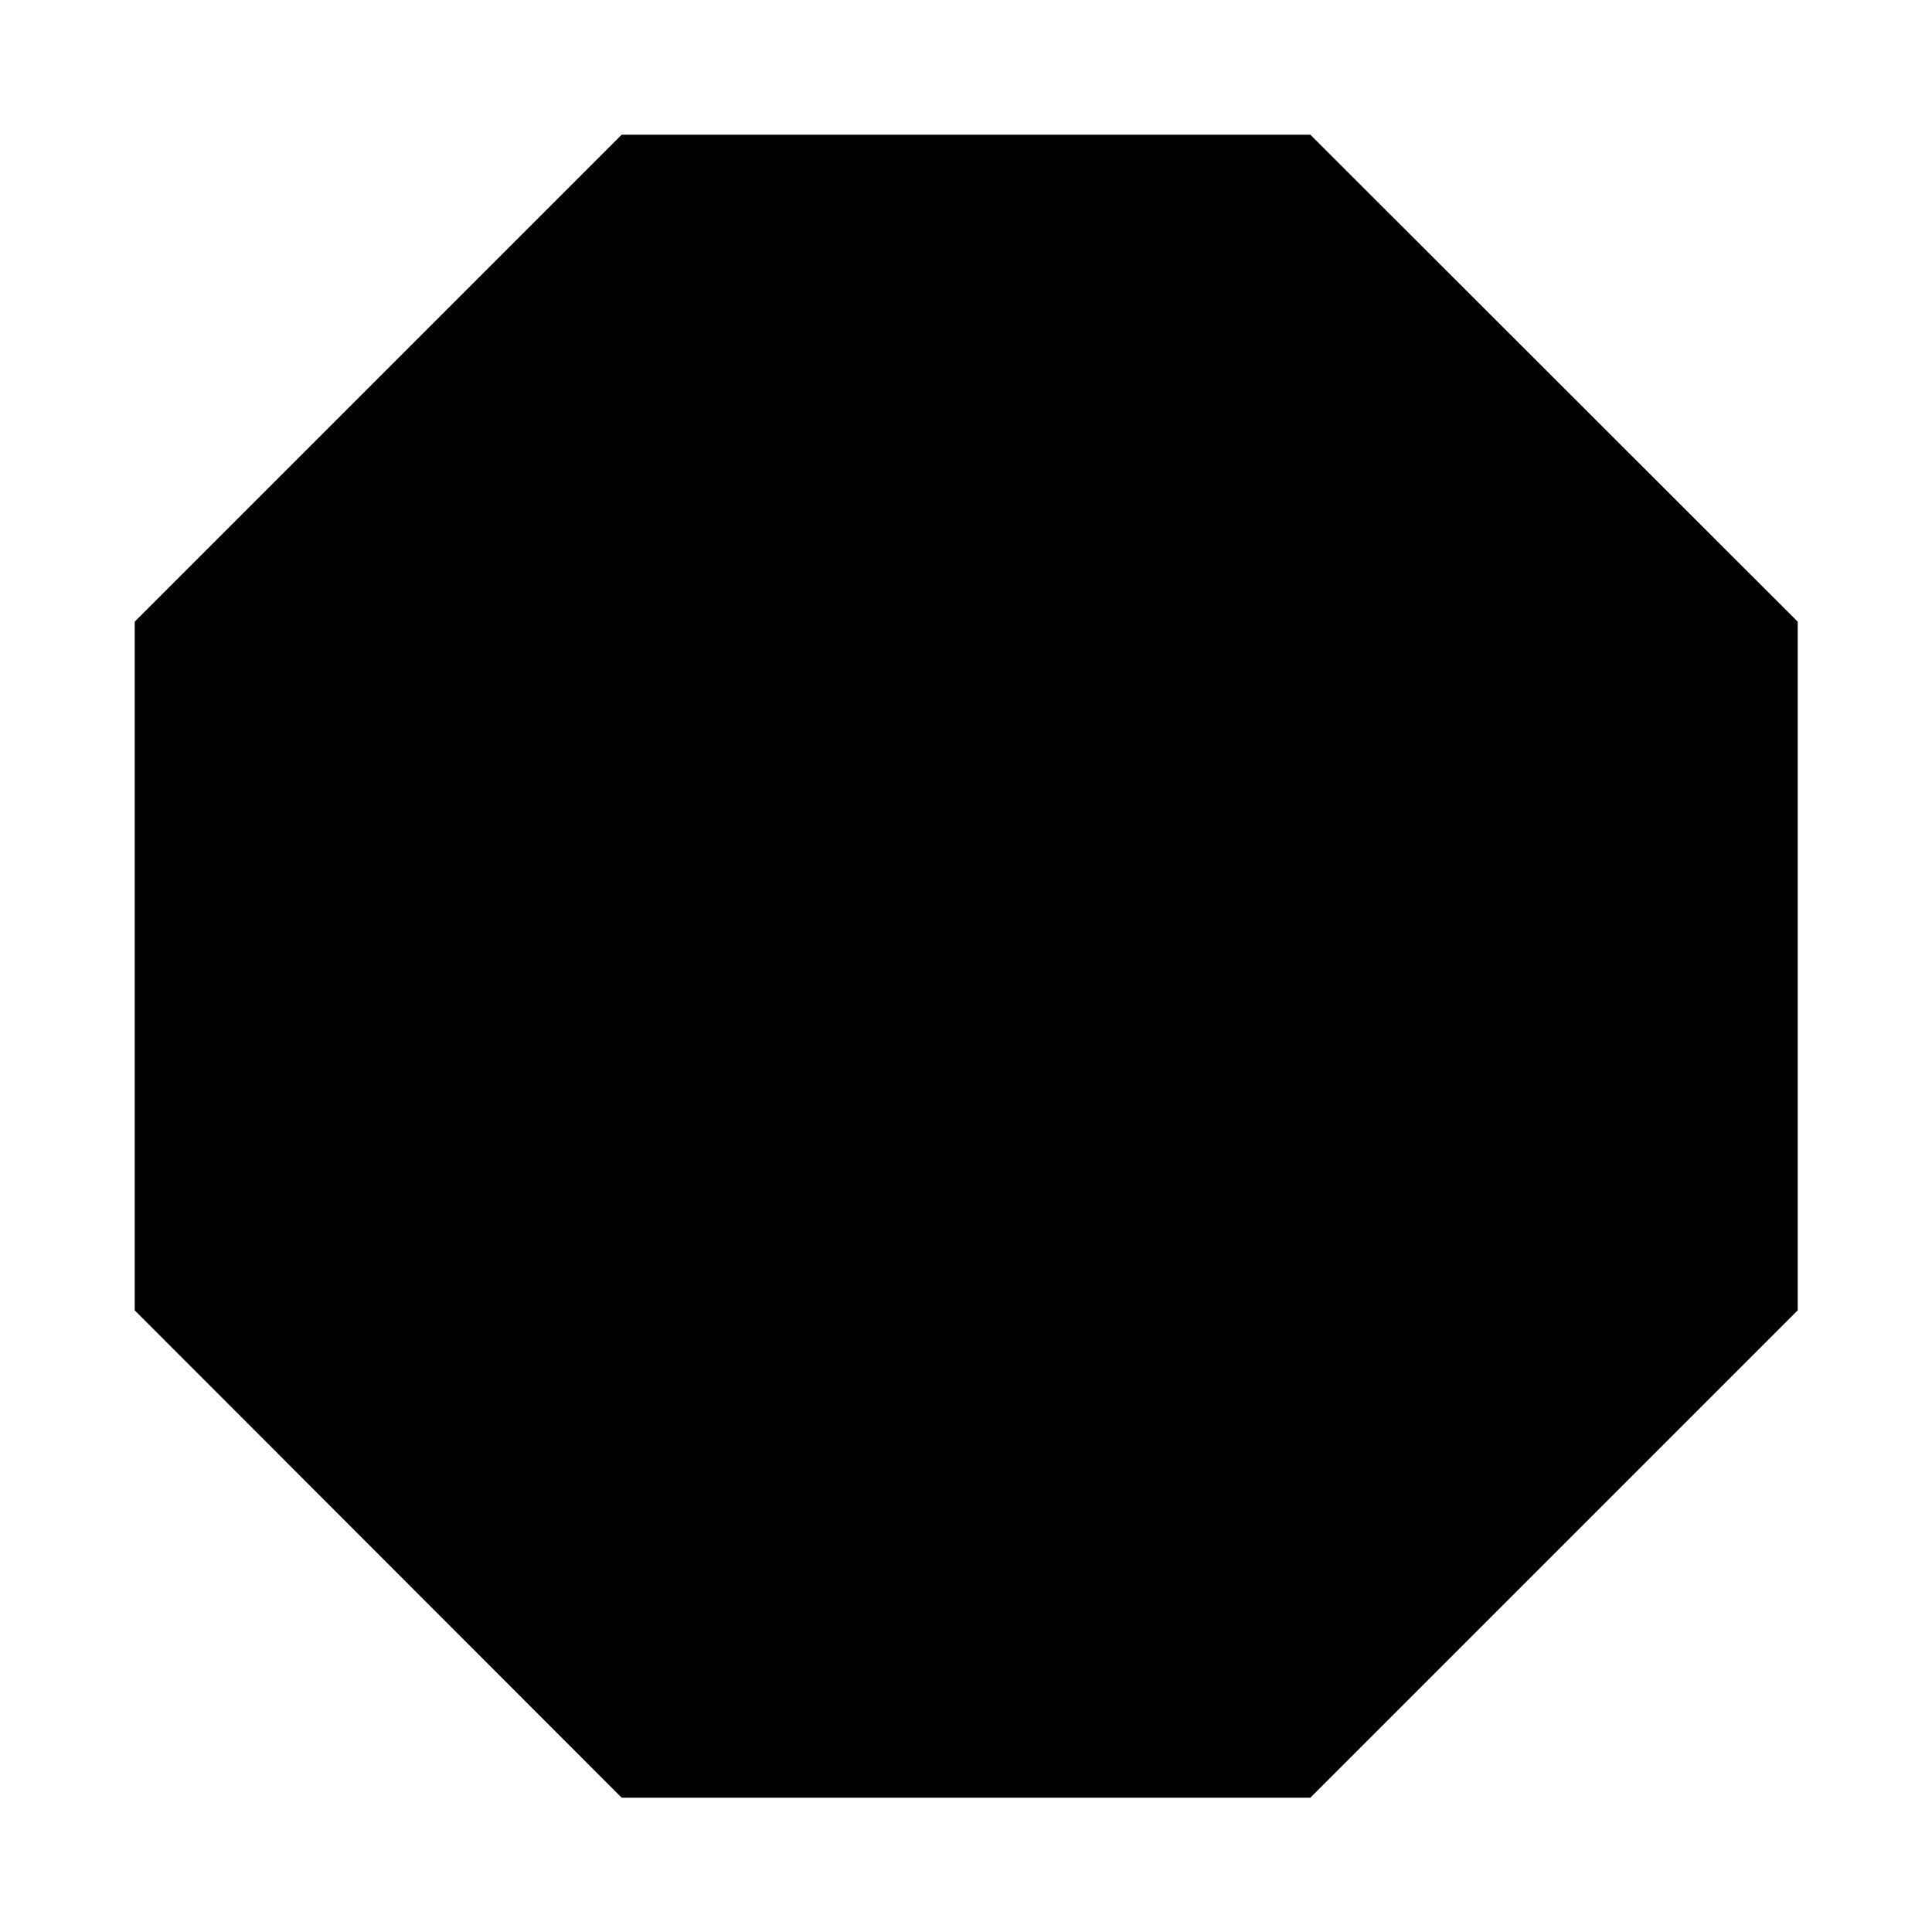 <?xml version="1.0" encoding="UTF-8"?>
<!-- Uploaded to: SVG Repo, www.svgrepo.com, Generator: SVG Repo Mixer Tools -->
<svg fill="#000000" width="800px" height="800px" version="1.1" viewBox="144 144 512 512" xmlns="http://www.w3.org/2000/svg">
 <path d="m308.75 620.41-129.05-129.16v-182.5l129.05-129.05h182.5l129.16 129.05v182.5l-129.16 129.16z"/>
</svg>